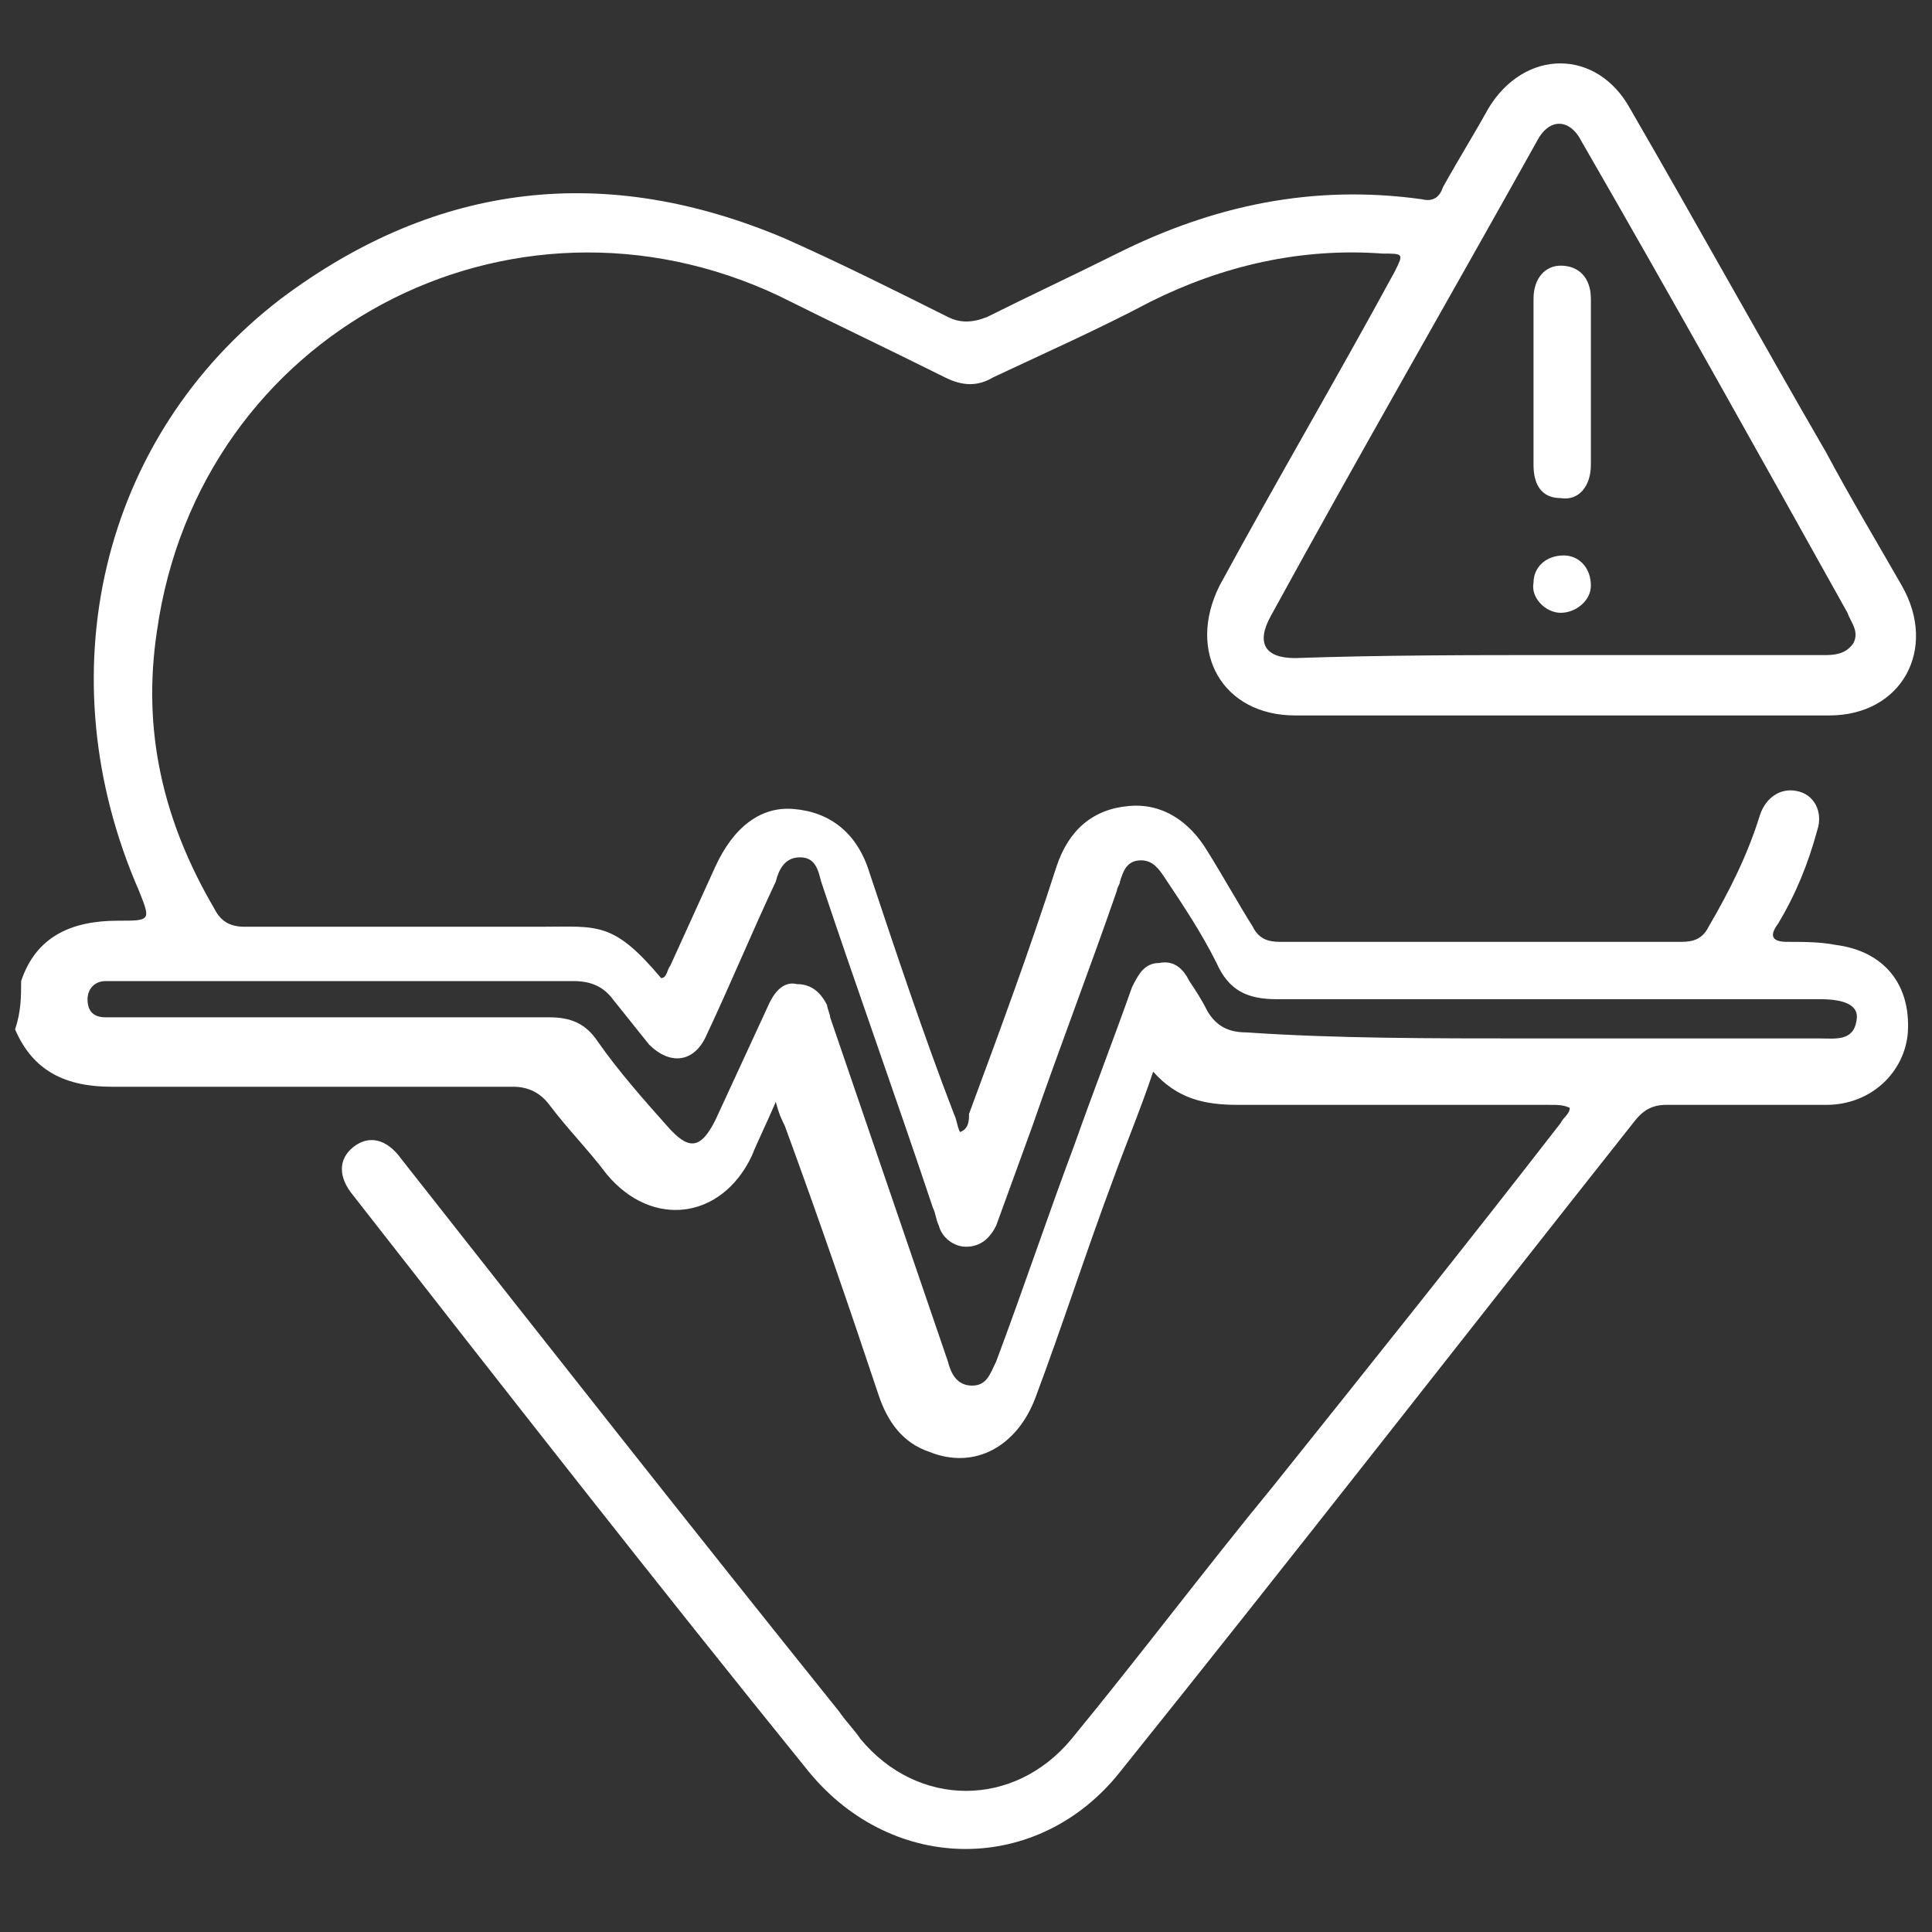 <?xml version="1.0" encoding="utf-8"?>
<!-- Generator: Adobe Illustrator 24.1.2, SVG Export Plug-In . SVG Version: 6.00 Build 0)  -->
<svg version="1.1" id="Layer_1" xmlns="http://www.w3.org/2000/svg" xmlns:xlink="http://www.w3.org/1999/xlink" x="0px" y="0px"
	 viewBox="0 0 64 64" style="enable-background:new 0 0 64 64;" xml:space="preserve">
<rect x="0" y="0" width="64" height="64" fill="#333333" stroke="none"/>
<style type="text/css">
	.st0{fill:#FFFFFF;}
</style>
<g>
	<path class="st0" d="M0.7,32.5c0.5-1.5,1.7-2,3.2-2c1.1,0,1.1,0,0.7-1c-3.1-7.1-1.3-15,4.7-19.6C14.5,6,20.1,5.4,26,7.9
		c1.8,0.8,3.6,1.7,5.4,2.6c0.4,0.2,0.8,0.2,1.3,0c1.4-0.7,2.9-1.4,4.3-2.1c3.2-1.6,6.5-2.3,10.1-1.8c0.4,0.1,0.6-0.1,0.7-0.4
		c0.5-0.9,1-1.7,1.5-2.6c1.2-2,3.6-2,4.7,0c2.2,3.8,4.3,7.6,6.5,11.4c0.8,1.5,1.7,3,2.5,4.4c1.2,2.1,0,4.3-2.4,4.3
		c-5.9,0-11.8,0-17.7,0c-2.4,0-3.6-2.1-2.5-4.3c1.9-3.5,3.9-6.9,5.8-10.4c0.3-0.6,0.3-0.6-0.4-0.6c-2.7-0.2-5.3,0.4-7.7,1.6
		c-1.7,0.9-3.5,1.7-5.2,2.5c-0.5,0.3-1,0.3-1.6,0c-1.8-0.9-3.7-1.8-5.5-2.7C16.9,5.6,6.6,11,5.2,20.9c-0.5,3.3,0.2,6.3,1.9,9.2
		c0.2,0.4,0.5,0.6,1,0.6c3.3,0,6.6,0,9.8,0c1.9,0,2.4-0.2,4,1.7c0.2,0,0.2-0.3,0.3-0.4c0.5-1.1,1-2.2,1.5-3.3c0.6-1.3,1.5-2,2.6-1.9
		c1.2,0.1,2.1,0.8,2.5,2.1c0.9,2.7,1.8,5.4,2.8,8c0.1,0.2,0.1,0.4,0.2,0.6c0.3-0.1,0.3-0.4,0.3-0.6c1-2.7,2-5.4,2.9-8.2
		c0.4-1.2,1.2-1.9,2.4-2c1.1-0.1,2,0.5,2.6,1.5c0.5,0.8,1,1.7,1.5,2.5c0.2,0.4,0.5,0.5,0.9,0.5c4.4,0,8.8,0,13.3,0
		c0.4,0,0.7-0.1,0.9-0.5c0.7-1.2,1.3-2.4,1.7-3.7c0.2-0.6,0.7-0.9,1.2-0.8c0.6,0.1,0.9,0.7,0.7,1.3c-0.3,1.1-0.7,2.1-1.3,3.1
		c-0.3,0.4-0.2,0.6,0.3,0.6c0.5,0,1.1,0,1.6,0.1c1.6,0.2,2.5,1.3,2.4,2.9c-0.1,1.3-1.2,2.4-2.7,2.4c-1.8,0-3.5,0-5.3,0
		c-0.5,0-0.8,0.2-1.1,0.6c-5.7,7.2-11.3,14.4-17,21.5c-2.7,3.4-7.5,3.4-10.3,0c-5.1-6.3-10.1-12.7-15.1-19.1c-0.5-0.6-0.5-1.2,0-1.6
		c0.5-0.4,1.1-0.3,1.6,0.4c4.8,6.1,9.6,12.2,14.5,18.3c0.2,0.3,0.5,0.6,0.7,0.9c1.9,2.3,5.1,2.3,7,0c2.3-2.8,4.4-5.6,6.7-8.4
		c3.2-4,6.4-8,9.5-12c0.1-0.2,0.3-0.3,0.3-0.5c-0.2-0.1-0.4-0.1-0.7-0.1c-3.4,0-6.8,0-10.3,0c-1.1,0-2-0.2-2.8-1.1
		c-0.4,1.2-0.9,2.4-1.3,3.5c-0.9,2.4-1.7,4.9-2.6,7.3c-0.6,1.6-2,2.4-3.5,1.8c-0.9-0.3-1.4-1-1.7-1.9c-1-3-2-5.9-3.1-8.9
		c-0.1-0.2-0.2-0.4-0.3-0.8c-0.3,0.7-0.6,1.3-0.8,1.8c-1,2.1-3.3,2.4-4.8,0.6c-0.6-0.8-1.3-1.5-1.9-2.3c-0.3-0.4-0.7-0.6-1.2-0.6
		c-4.4,0-8.9,0-13.3,0c-1.5,0-2.6-0.5-3.2-1.9C0.7,33.5,0.7,33,0.7,32.5z M51.6,21.7c3,0,5.9,0,8.9,0c0.4,0,0.7-0.1,0.9-0.4
		c0.2-0.4-0.1-0.7-0.2-1c-2.9-5.2-5.8-10.4-8.8-15.6c-0.4-0.8-1.1-0.8-1.5,0C48,9.9,45,15.1,42.1,20.4c-0.5,0.9-0.2,1.4,0.8,1.4
		C45.8,21.7,48.7,21.7,51.6,21.7z M50.7,34.4c3.2,0,6.4,0,9.6,0c0.5,0,1.1,0.1,1.2-0.6c0.1-0.5-0.4-0.7-1.2-0.7c-6,0-12,0-18,0
		c-1,0-1.6-0.3-2-1.2c-0.5-1-1.1-1.9-1.7-2.8c-0.2-0.3-0.4-0.6-0.8-0.6c-0.5,0-0.6,0.4-0.7,0.7c0,0.1-0.1,0.2-0.1,0.3
		c-0.9,2.6-1.9,5.2-2.8,7.8c-0.4,1.1-0.8,2.2-1.2,3.3c-0.2,0.4-0.5,0.7-1,0.7c-0.4,0-0.8-0.3-0.9-0.7c-0.1-0.2-0.1-0.4-0.2-0.6
		c-1.2-3.6-2.5-7.2-3.7-10.8c-0.1-0.4-0.2-0.8-0.7-0.8c-0.5,0-0.7,0.4-0.8,0.8c-0.8,1.7-1.5,3.4-2.3,5.1c-0.4,0.9-1.2,1-1.9,0.3
		c-0.4-0.5-0.8-1-1.2-1.5c-0.3-0.4-0.7-0.6-1.3-0.6c-5,0-10,0-15,0c-0.2,0-0.4,0-0.5,0c-0.4,0-0.6,0.3-0.6,0.6
		c0,0.4,0.2,0.6,0.6,0.6c0.2,0,0.4,0,0.7,0c4.7,0,9.3,0,14,0c0.7,0,1.2,0.2,1.6,0.8c0.7,1,1.5,1.9,2.3,2.8c0.7,0.8,1.1,0.8,1.6-0.2
		c0.6-1.3,1.2-2.6,1.8-3.9c0.2-0.4,0.5-0.7,0.9-0.6c0.5,0,0.8,0.3,1,0.7c0,0.1,0.1,0.3,0.1,0.4c1.3,3.8,2.6,7.6,3.9,11.4
		c0.1,0.4,0.3,0.8,0.8,0.8c0.5,0,0.6-0.4,0.8-0.8c0.9-2.4,1.7-4.8,2.6-7.2c0.6-1.7,1.3-3.5,1.9-5.2c0.2-0.4,0.4-0.8,0.9-0.8
		c0.5-0.1,0.8,0.2,1,0.6c0.2,0.3,0.4,0.6,0.6,1c0.3,0.5,0.7,0.7,1.3,0.7C44.2,34.4,47.4,34.4,50.7,34.4z"/>
	<path class="st0" d="M52.7,12.7c0,0.9,0,1.8,0,2.7c0,0.7-0.4,1.2-1,1.1c-0.6,0-0.9-0.4-0.9-1.1c0-1.8,0-3.7,0-5.5
		c0-0.7,0.4-1.1,0.9-1.1c0.6,0,1,0.4,1,1.1C52.7,10.9,52.7,11.8,52.7,12.7z"/>
	<path class="st0" d="M51.7,20.3c-0.5,0-1-0.5-0.9-1c0-0.5,0.4-0.9,1-0.9c0.5,0,0.9,0.4,0.9,1C52.7,19.9,52.2,20.3,51.7,20.3z"/>
</g>
</svg>
